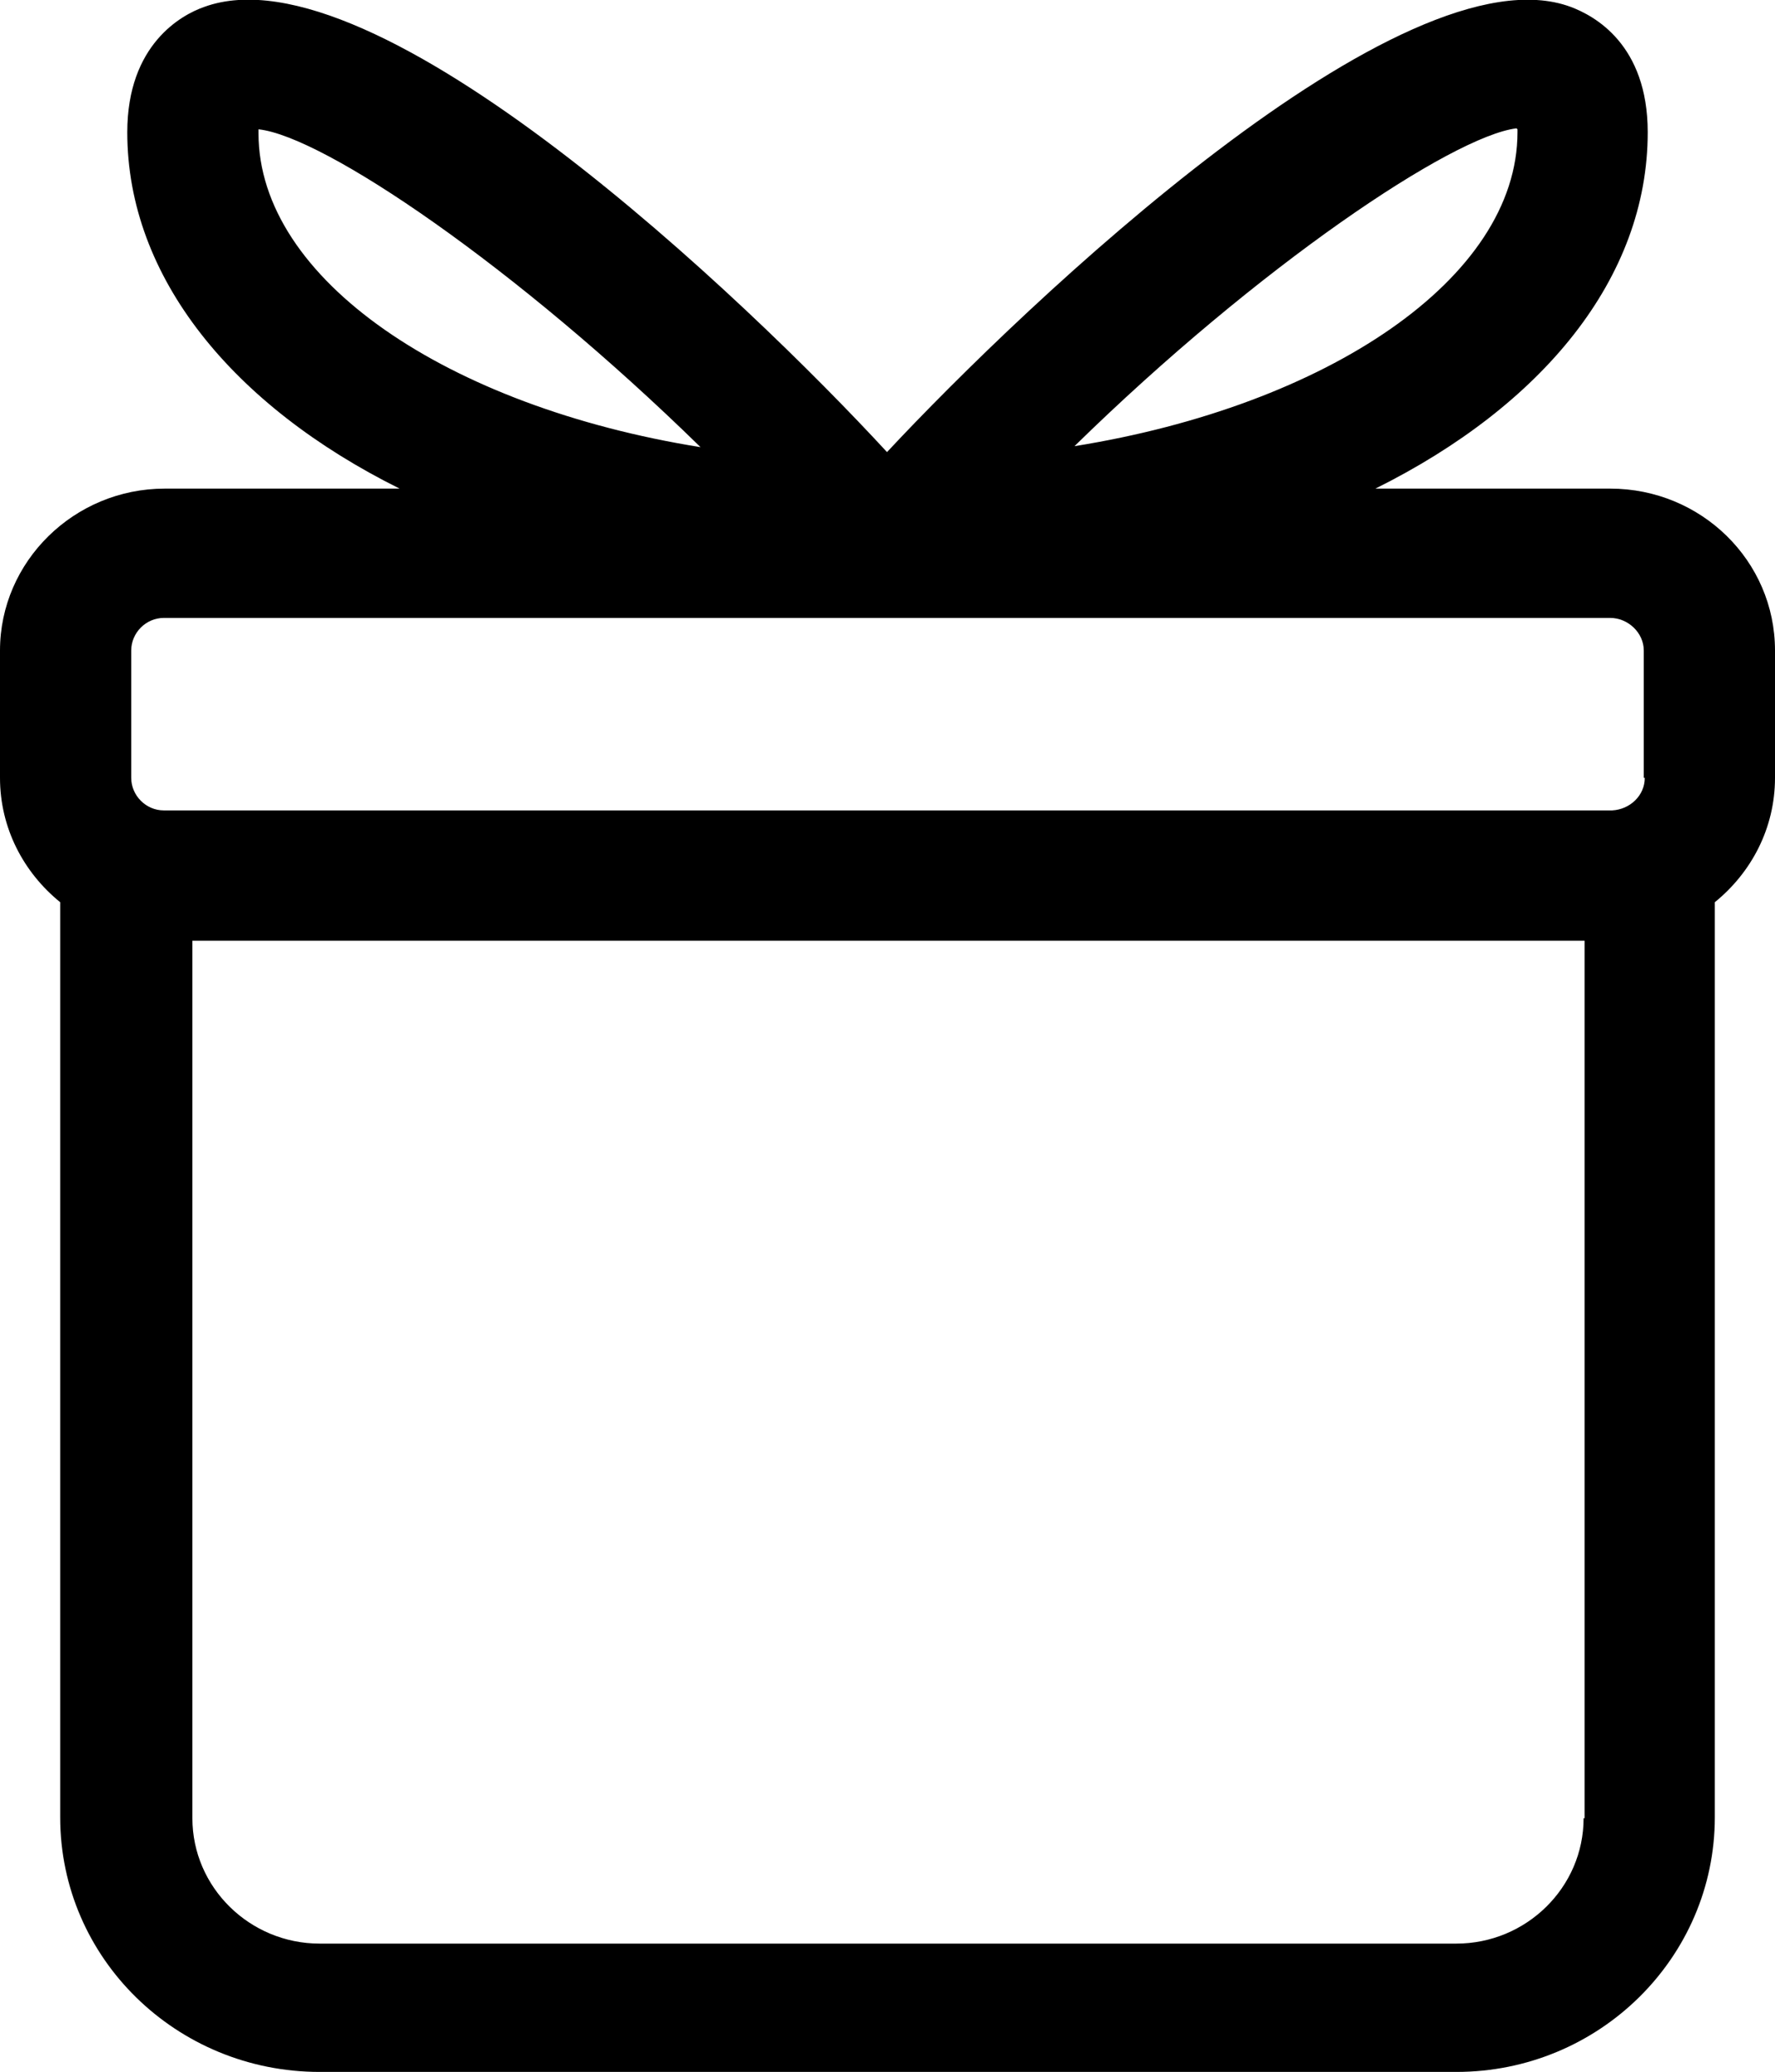 <?xml version="1.0" encoding="UTF-8"?>
<svg id="uuid-f949a413-789b-4a6d-8b01-1206d6ec08db" data-name="Calque 1" xmlns="http://www.w3.org/2000/svg" viewBox="0 0 17.99 20.99">
  <path d="M16.33,4.95h-2.39c1.69-.84,2.76-2.13,2.76-3.61,0-.89-.54-1.18-.78-1.27-1.7-.63-5.52,3-6.93,4.51C7.57,3.04,3.8-.56,2.07.07c-.23.08-.78.38-.78,1.27,0,1.47,1.07,2.77,2.76,3.61H1.67c-.92,0-1.67.74-1.67,1.64v1.29c0,.51.24.96.61,1.26v9.27c0,1.43,1.18,2.58,2.63,2.58h11.52c1.45,0,2.62-1.16,2.62-2.58v-9.27c.37-.3.61-.75.61-1.26v-1.29c0-.91-.75-1.64-1.67-1.64h0ZM15.38,1.31v.03c0,1.48-1.93,2.77-4.49,3.18,1.87-1.83,3.83-3.14,4.48-3.22h0ZM2.62,1.34v-.03c.66.07,2.61,1.39,4.48,3.22-2.56-.41-4.48-1.7-4.48-3.18h0ZM16.05,18.42c0,.7-.58,1.27-1.29,1.27H3.24c-.71,0-1.29-.57-1.29-1.27v-8.89h14.11v8.89h-.01ZM16.67,7.88c0,.18-.15.32-.33.33H1.66c-.18,0-.33-.15-.33-.33v-1.29c0-.18.15-.33.33-.33h14.66c.18,0,.34.15.34.33v1.29h.01Z"/>
</svg>